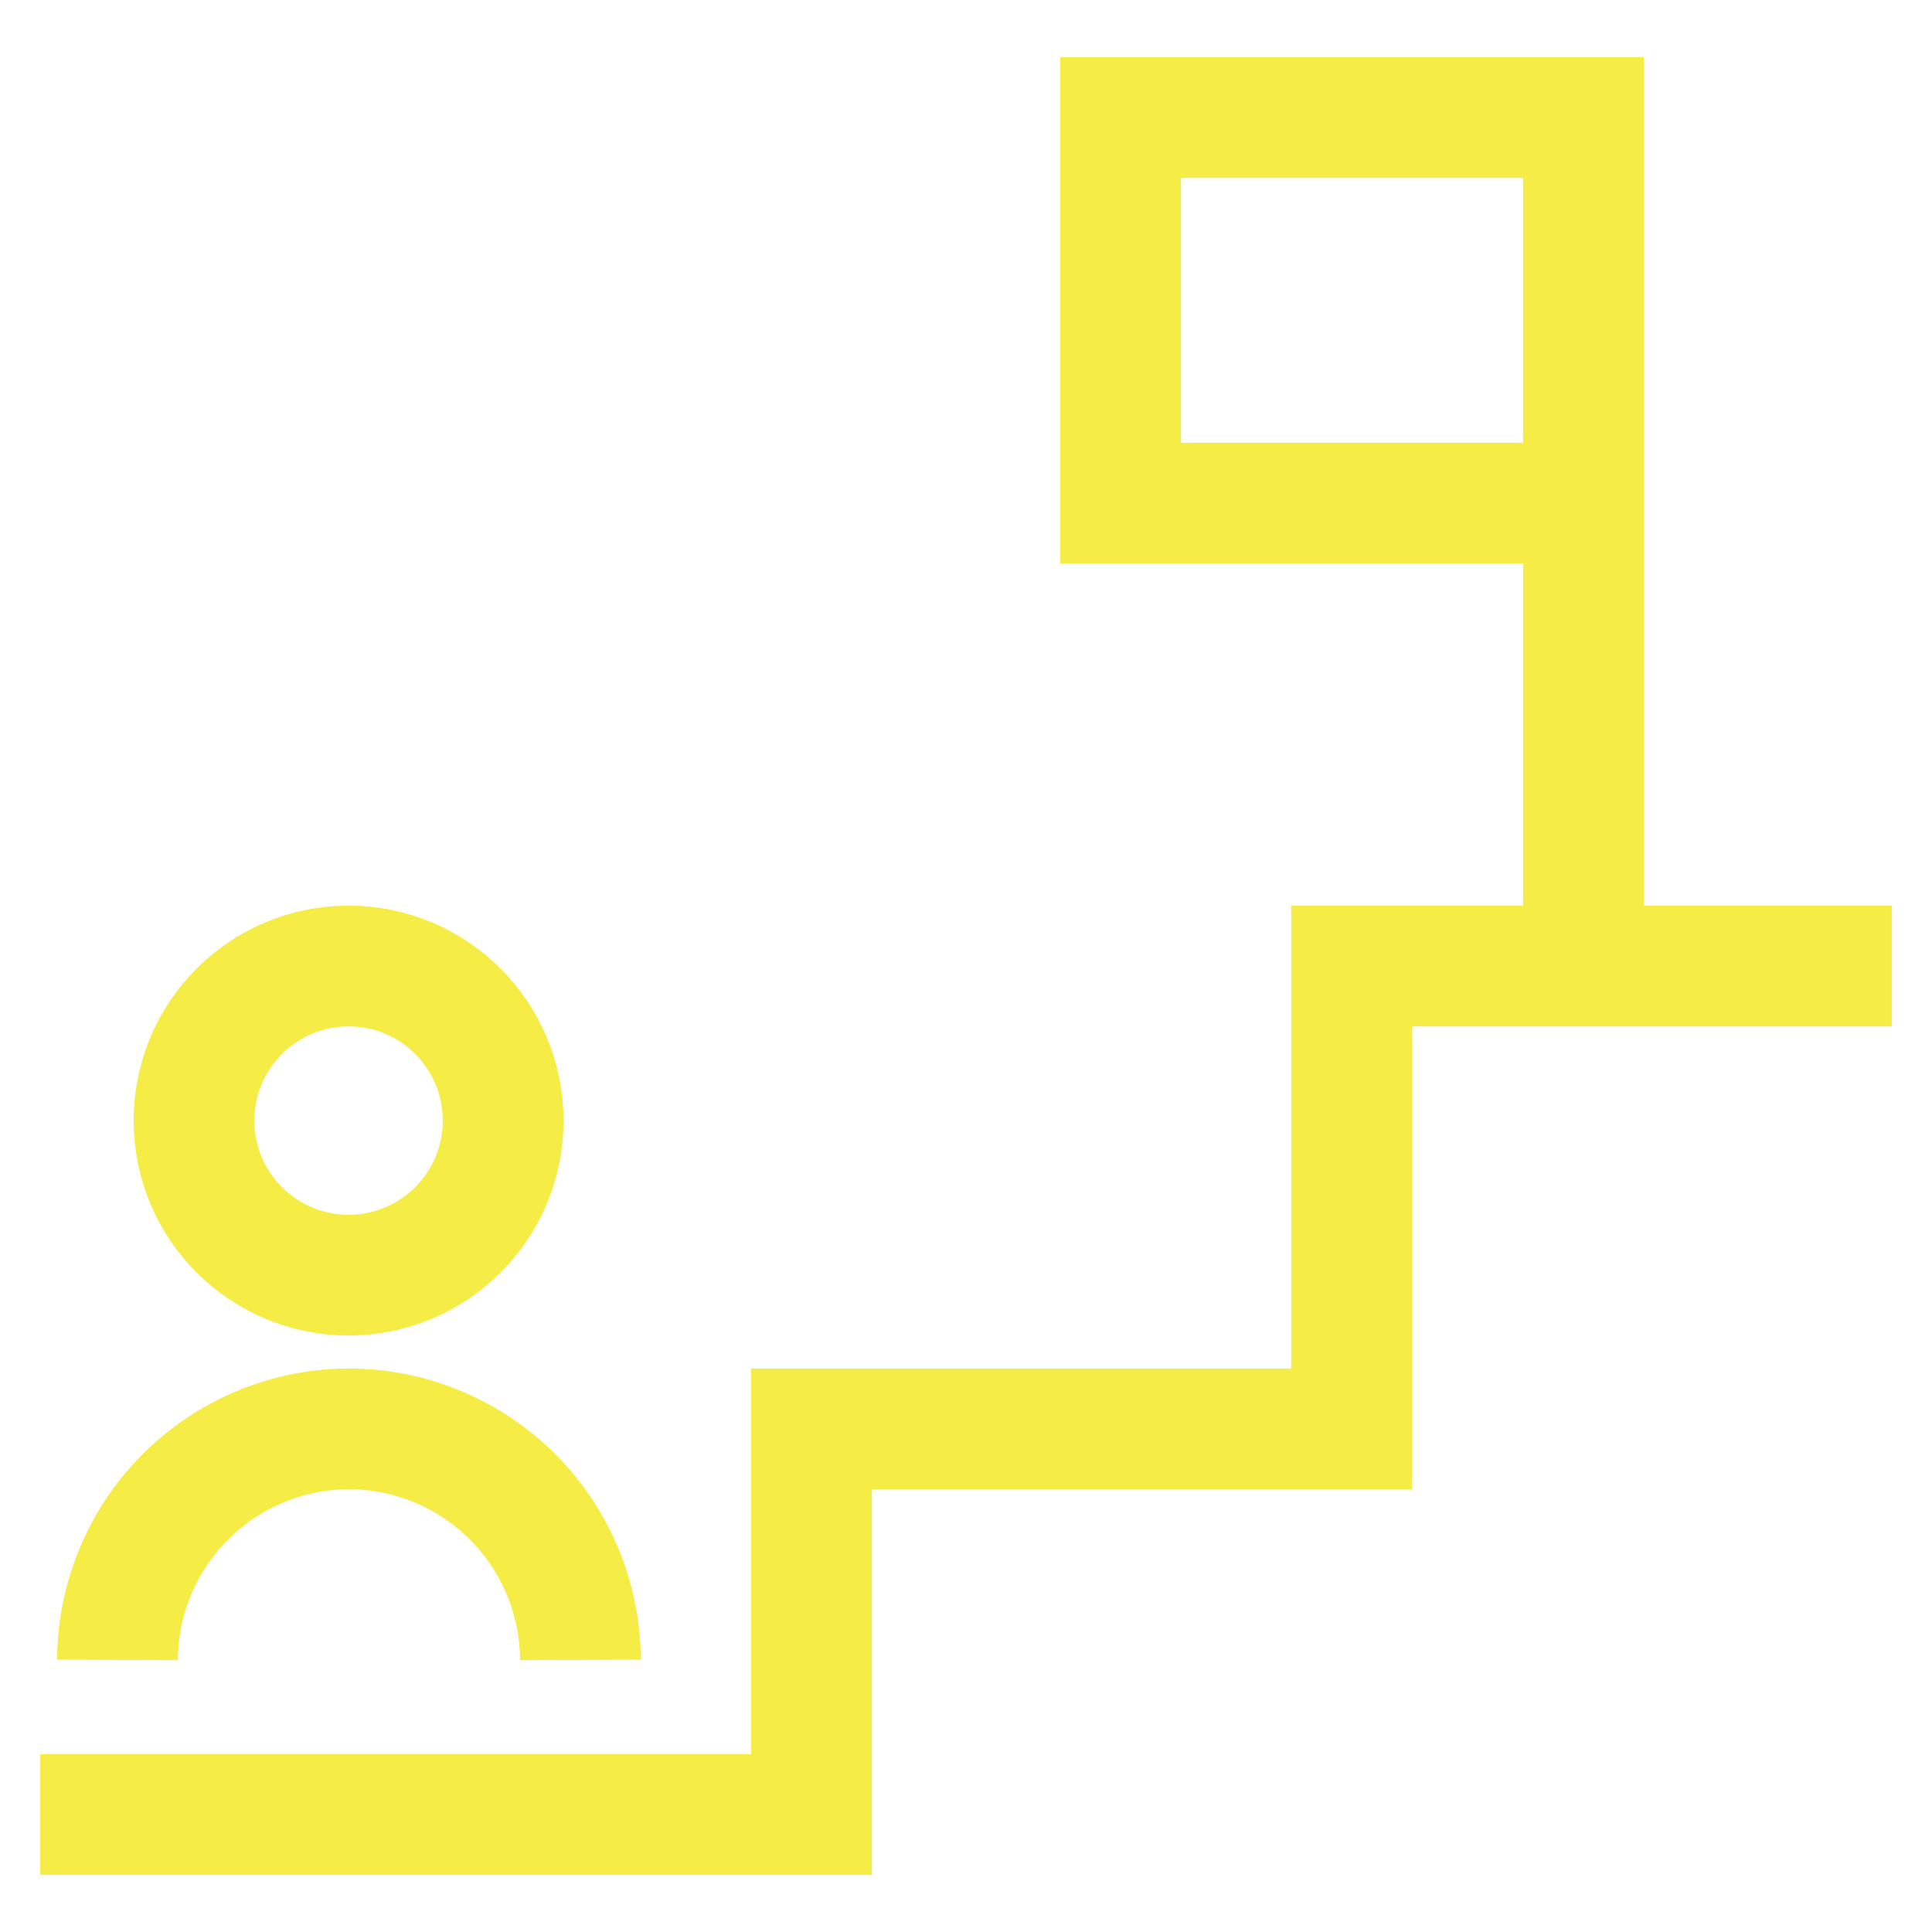 <svg id="Layer_1" data-name="Layer 1" xmlns="http://www.w3.org/2000/svg" viewBox="0 0 24 24" stroke-width="1.5" width="100" height="100" color="#f5ec45"><defs><style>.cls-63ce7444ea57ea6c838005dd-1{fill:none;stroke:currentColor;stroke-miterlimit:10;}</style></defs><path class="cls-63ce7444ea57ea6c838005dd-1" d="M1.46,20.62a2.88,2.88,0,0,1,2.87-2.87h0a2.88,2.88,0,0,1,2.88,2.87"></path><circle class="cls-63ce7444ea57ea6c838005dd-1" cx="4.33" cy="13.92" r="1.92"></circle><polyline class="cls-63ce7444ea57ea6c838005dd-1" points="0.5 22.54 10.08 22.54 10.08 17.75 16.79 17.75 16.79 12 23.5 12"></polyline><polyline class="cls-63ce7444ea57ea6c838005dd-1" points="19.67 12 19.67 1.46 13.92 1.46 13.92 6.25 19.67 6.25"></polyline></svg>